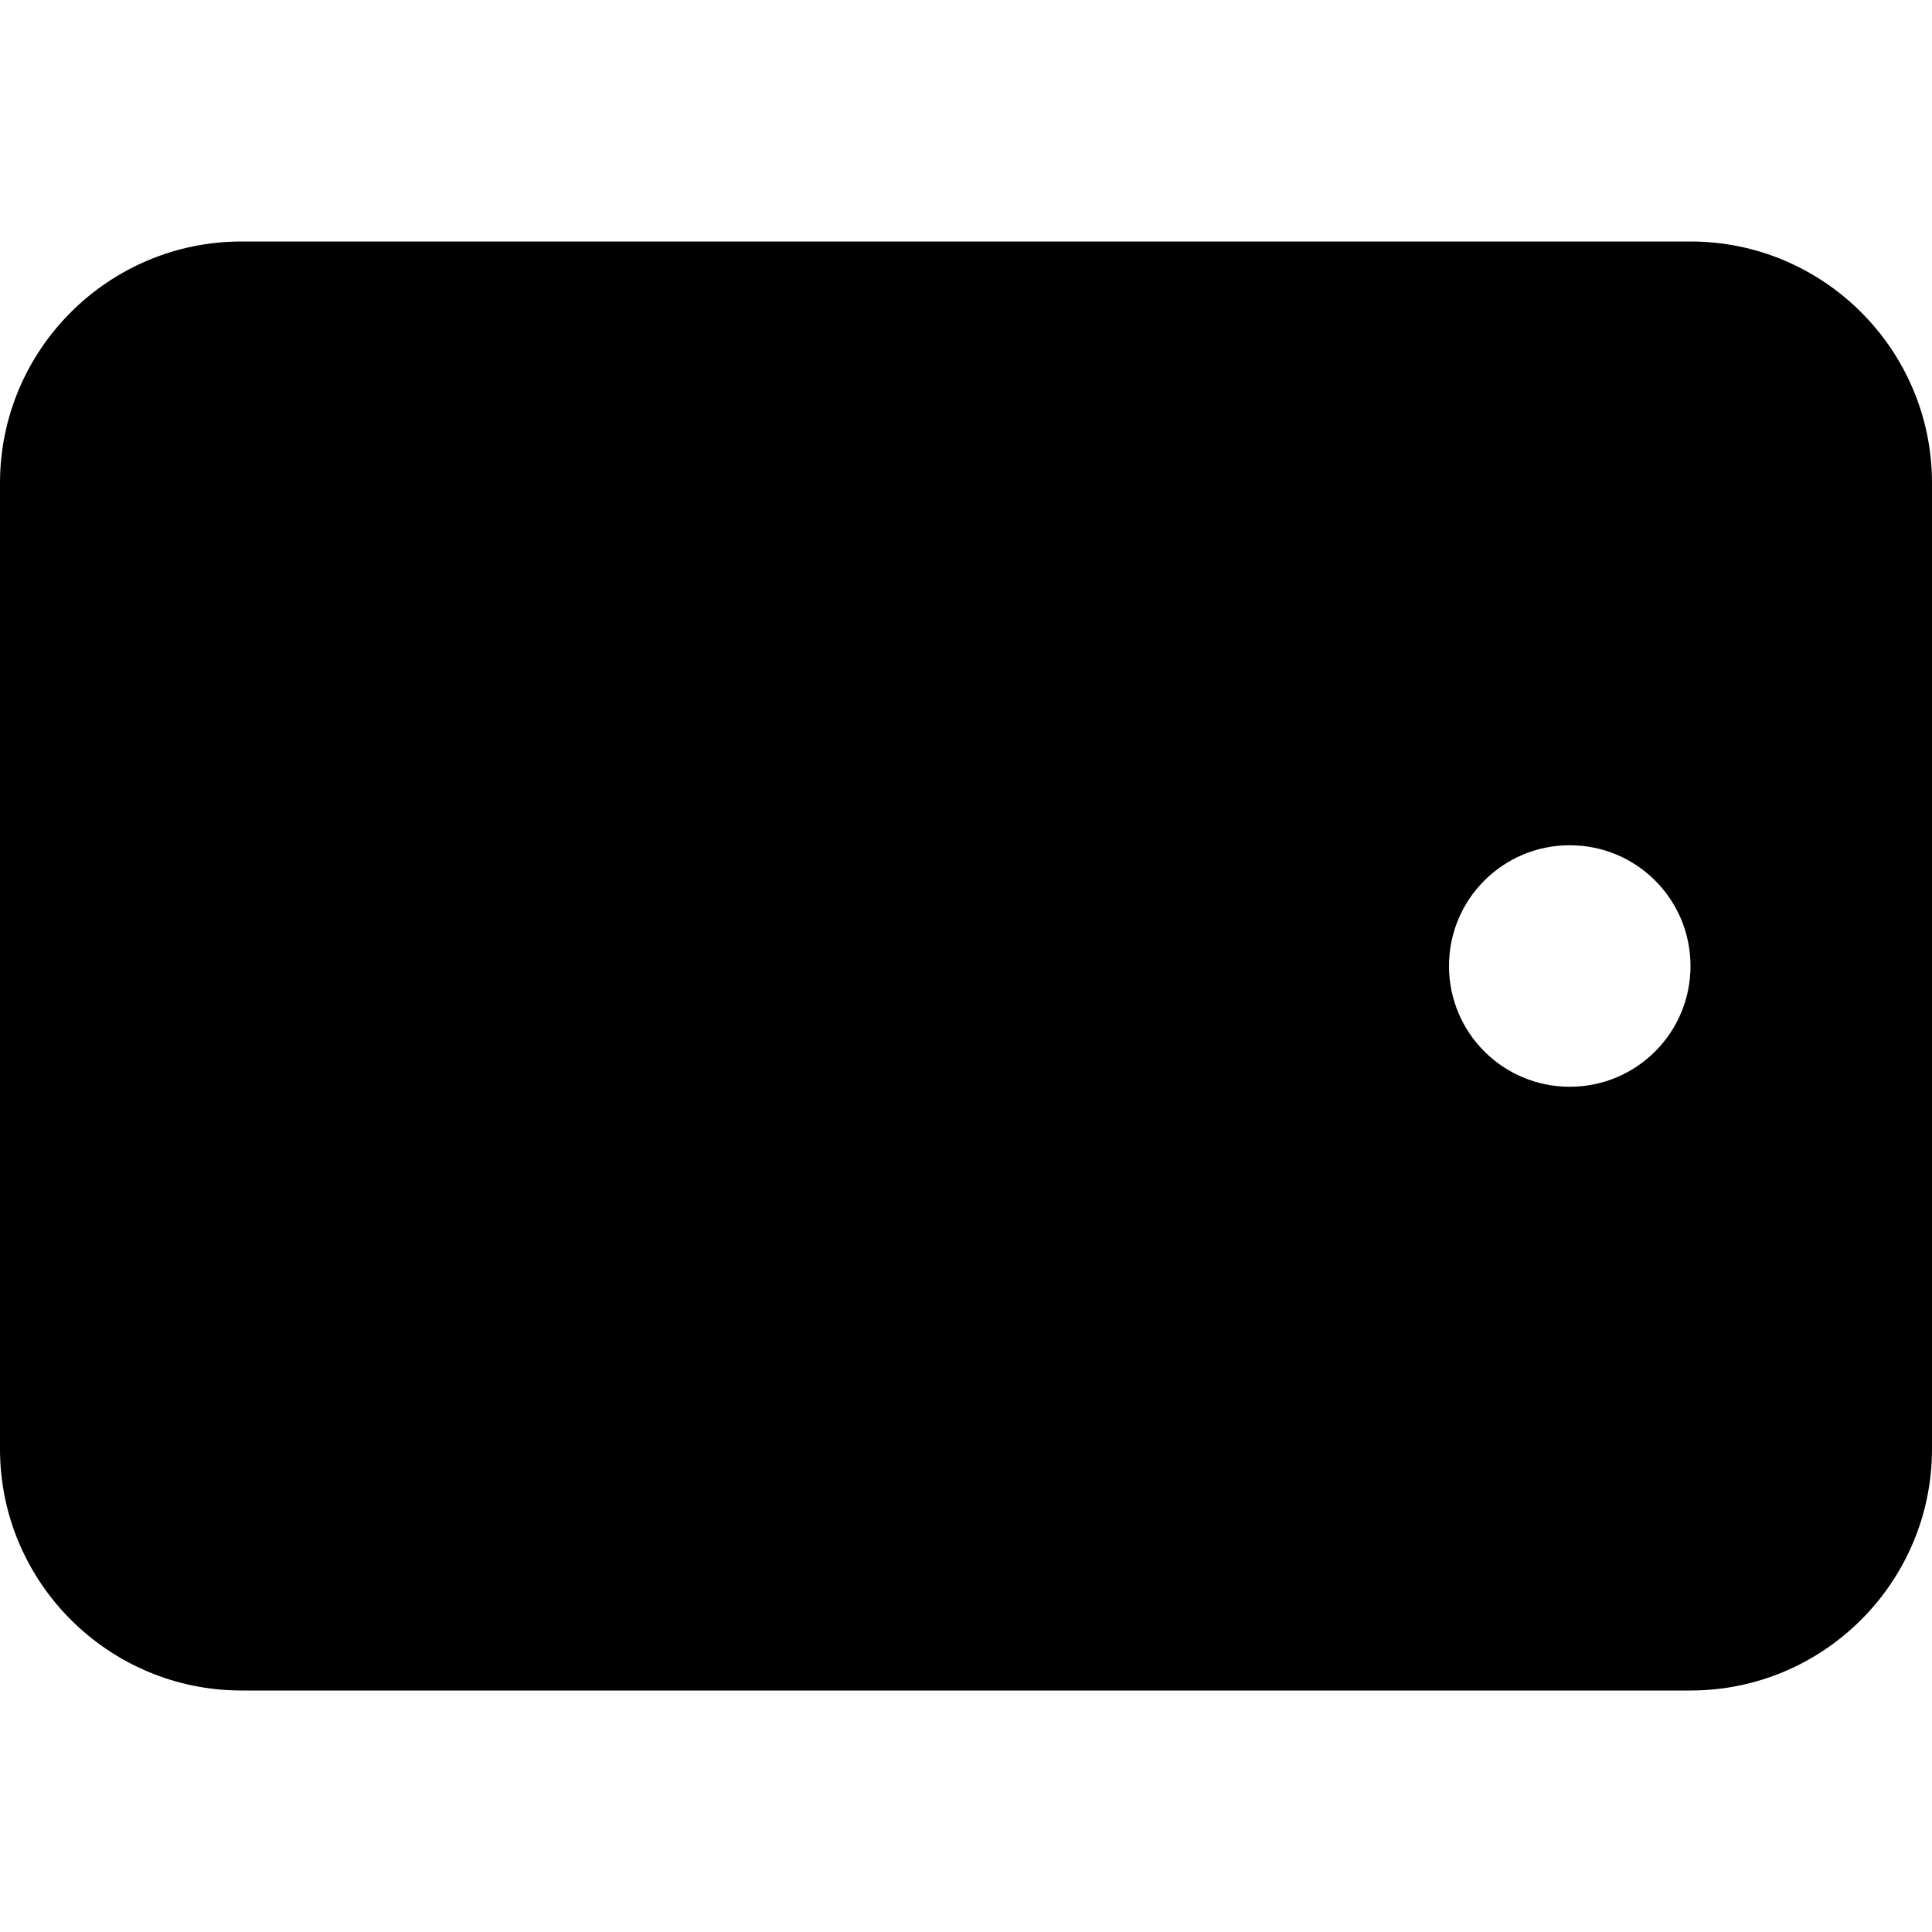 <?xml version="1.0" encoding="UTF-8"?>
<svg xmlns="http://www.w3.org/2000/svg" id="Ebene_1" version="1.1" viewBox="0 0 512 512" width="65535" height="65535">
  
  <path d="M64,448c-35.3,0-64-28.7-64-64V128c0-35.3,28.7-64,64-64h384c35.3,0,64,28.7,64,64v256c0,35.3-28.7,64-64,64H64ZM416,224c-17.7,0-32,14.3-32,32s14.3,32,32,32,32-14.3,32-32-14.3-32-32-32"/>
</svg>
